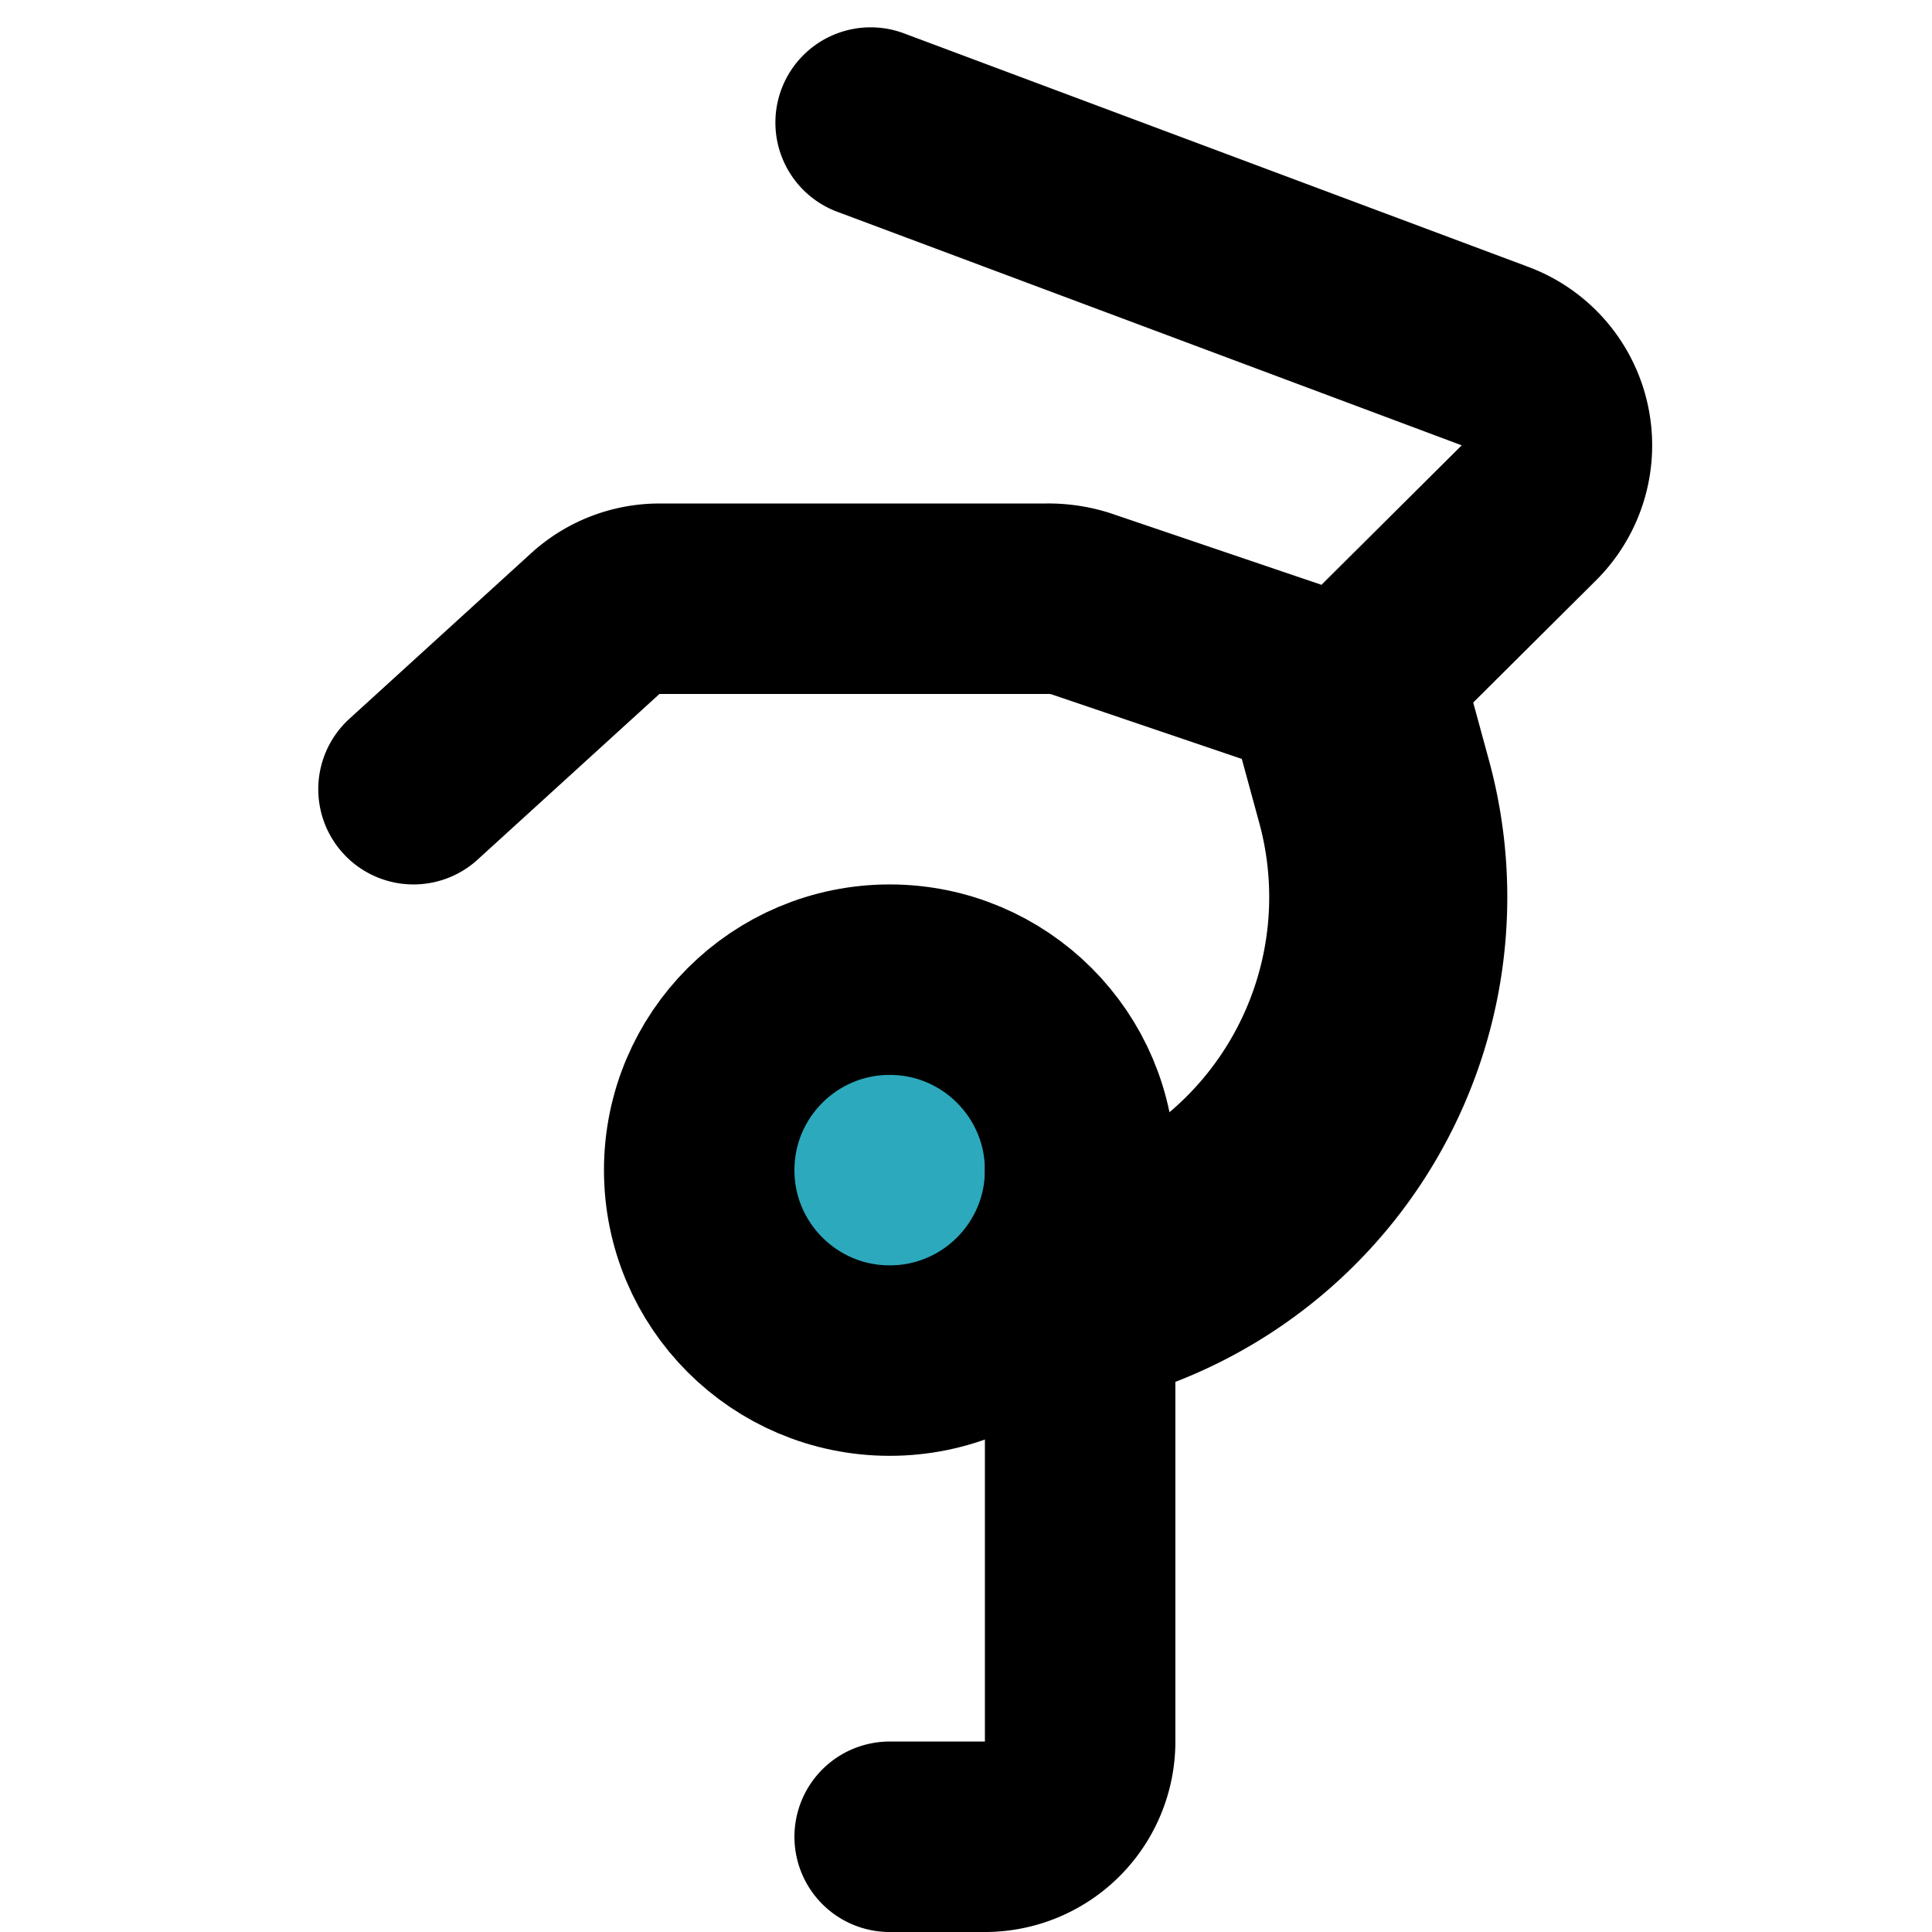 <?xml version="1.0" encoding="utf-8"?>
<!-- Uploaded to: SVG Repo, www.svgrepo.com, Generator: SVG Repo Mixer Tools -->
<svg width="800px" height="800px" viewBox="-2.93 0 20.287 20.287" xmlns="http://www.w3.org/2000/svg">
  <g id="acrobatic-2" transform="translate(-4.588 -1.713)">
    <circle id="secondary" fill="#2ca9bc" cx="2" cy="2" r="2" transform="translate(9 12)"/>
    <path id="primary" d="M10.8,3l6.55,2.45a1,1,0,0,1,.36,1.65L15.8,9,13,8.05A1.13,1.13,0,0,0,12.64,8H8.58a1,1,0,0,0-.67.26L6,10" fill="none" stroke="#000000" stroke-linecap="round" stroke-linejoin="round" stroke-width="2"/>
    <path id="primary-upstroke" d="M15.9,9.34l.18.66a4.21,4.21,0,0,1-2.86,5.17h0" fill="none" stroke="#000000" stroke-linecap="round" stroke-linejoin="round" stroke-width="2.5"/>
    <path id="primary-2" data-name="primary" d="M11,21h1a1,1,0,0,0,1-1V14" fill="none" stroke="#000000" stroke-linecap="round" stroke-linejoin="round" stroke-width="2"/>
    <circle id="primary-3" data-name="primary" cx="2" cy="2" r="2" transform="translate(9 12)" fill="none" stroke="#000000" stroke-linecap="round" stroke-linejoin="round" stroke-width="2"/>
  </g>
</svg>